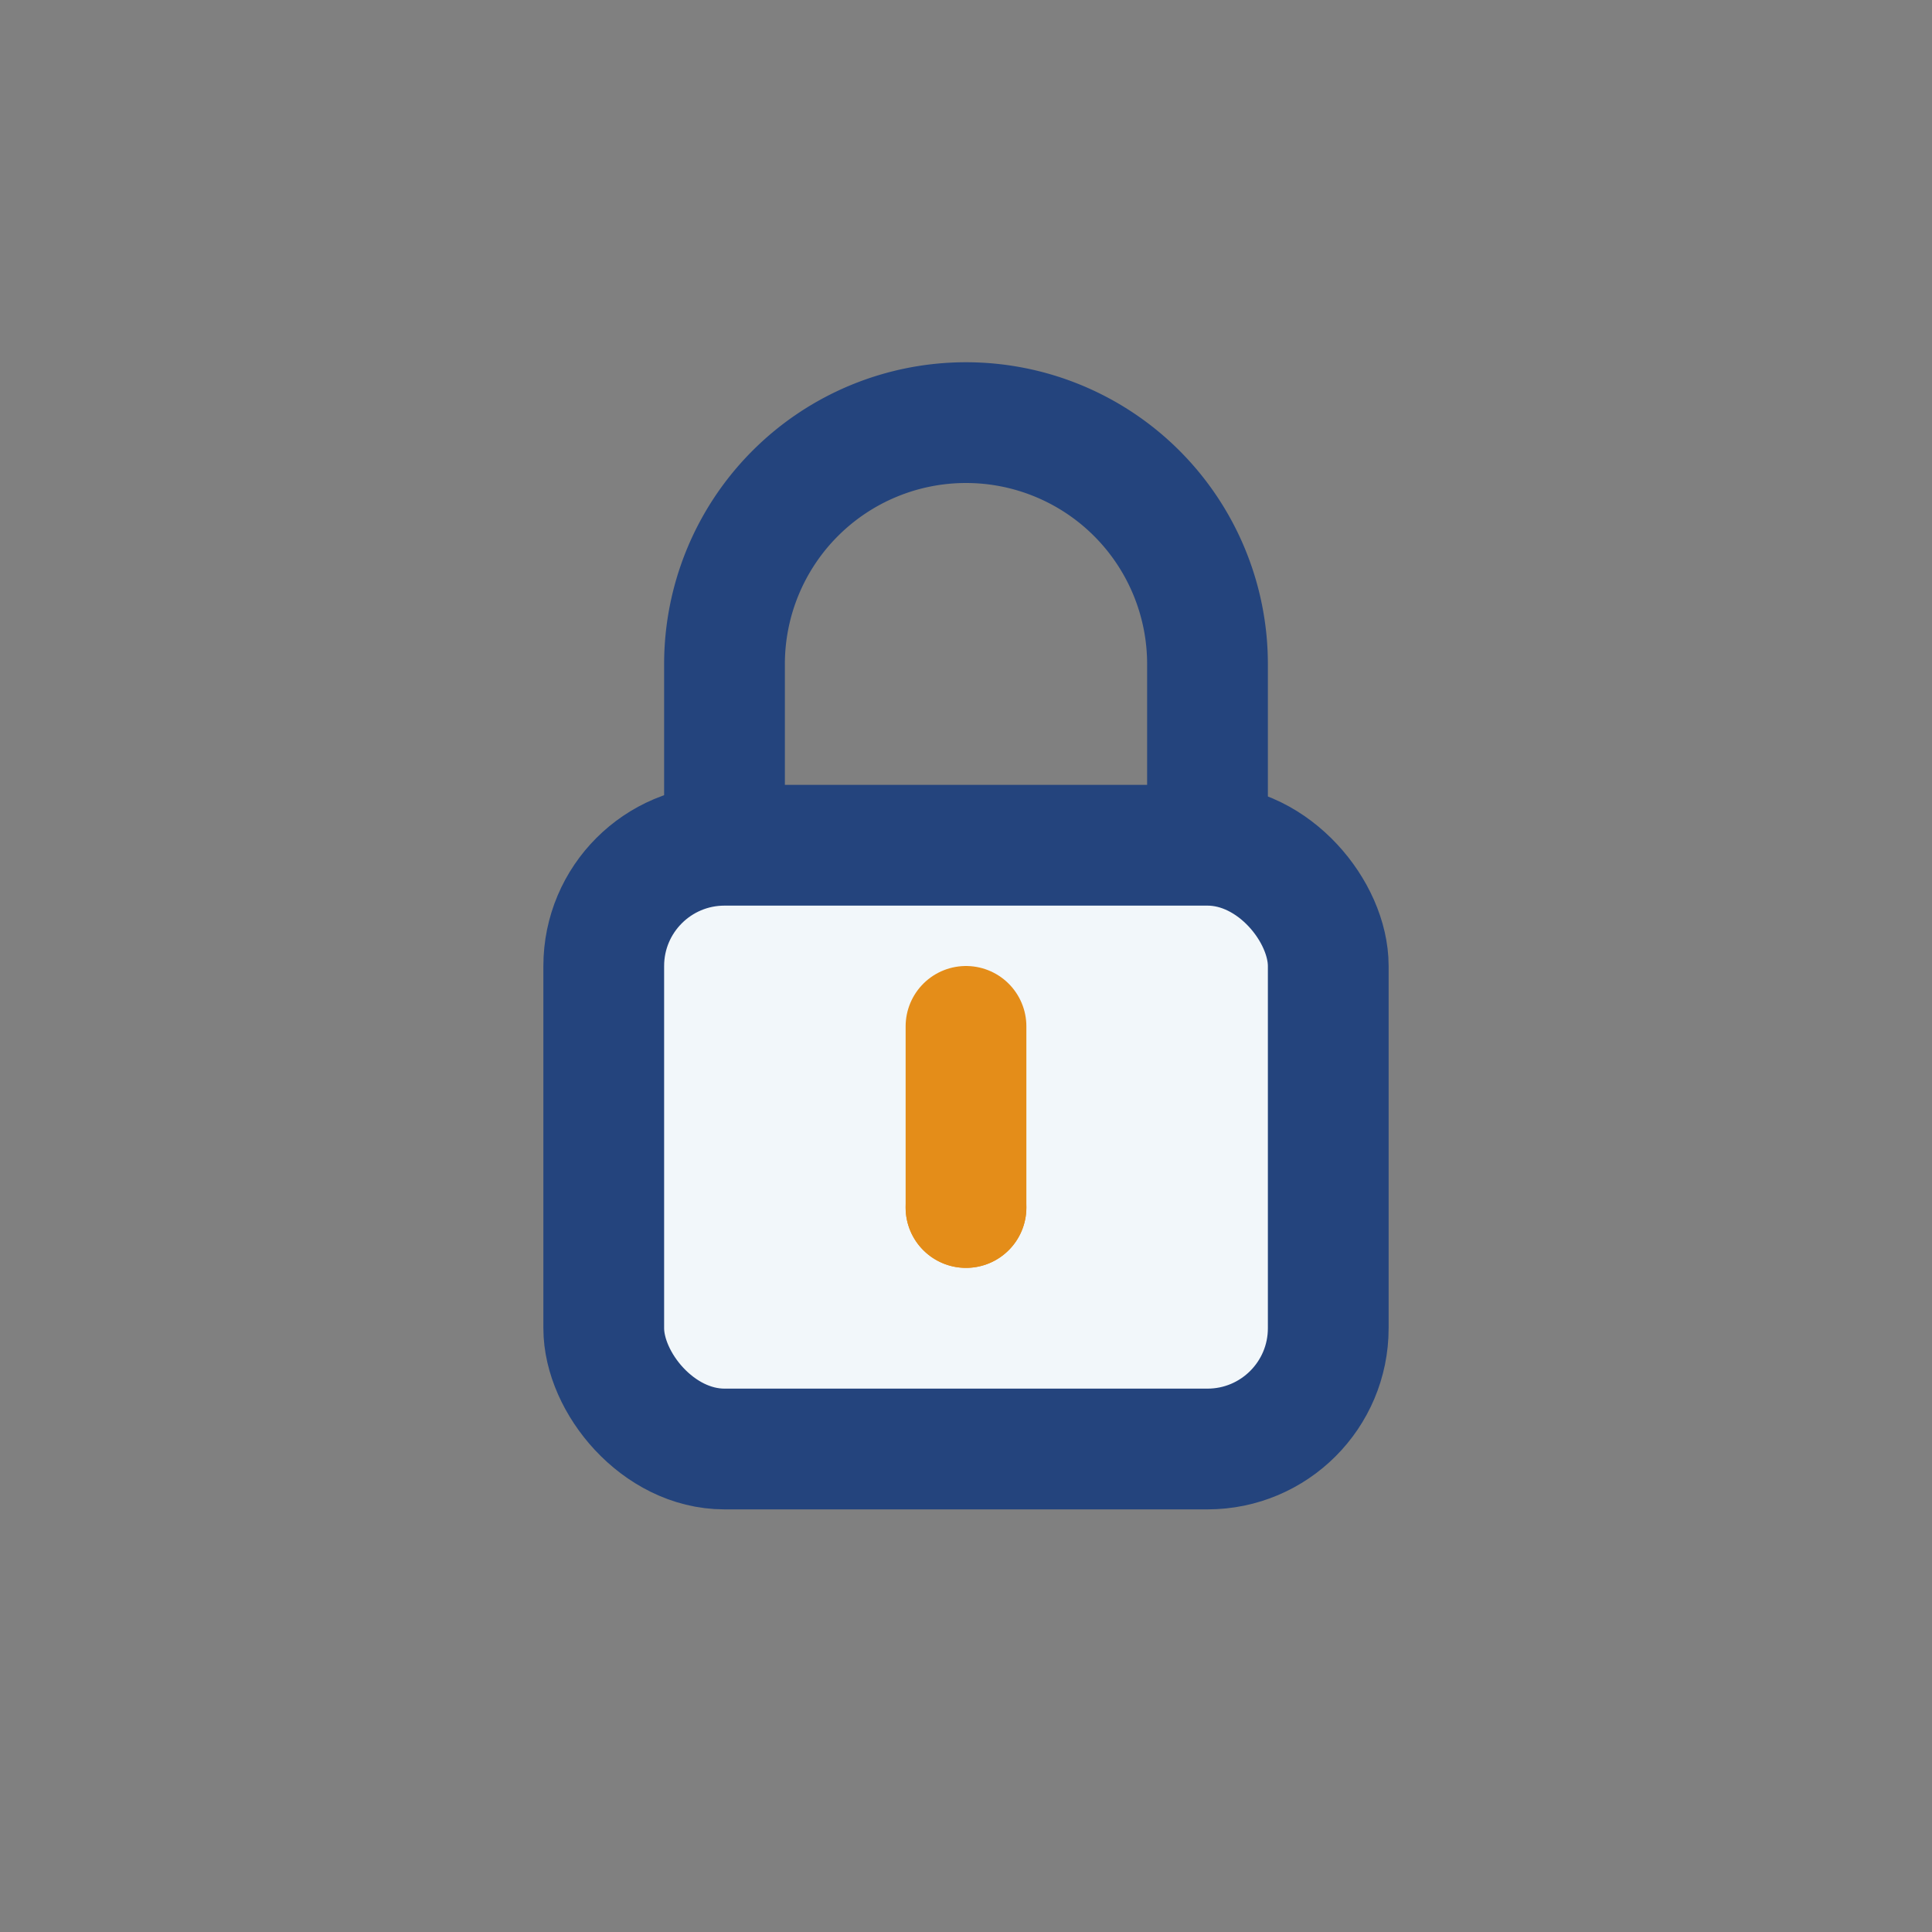 <?xml version="1.0" encoding="UTF-8"?>
<svg xmlns="http://www.w3.org/2000/svg" width="32" height="32" viewBox="0 0 32 32"><rect x="0" y="0" width="32" height="32" fill="#808080" stroke="none"/><rect x="10" y="14" width="12" height="10" rx="2" fill="#F2F7FA" stroke="#24447D" stroke-width="2"/><path d="M16 17v3" stroke="#E48D19" stroke-width="2" stroke-linecap="round"/><circle cx="16" cy="20" r="1" fill="#E48D19"/><path d="M12 14v-3a4 4 0 0 1 8 0v3" stroke="#24447D" stroke-width="2" fill="none"/></svg>
